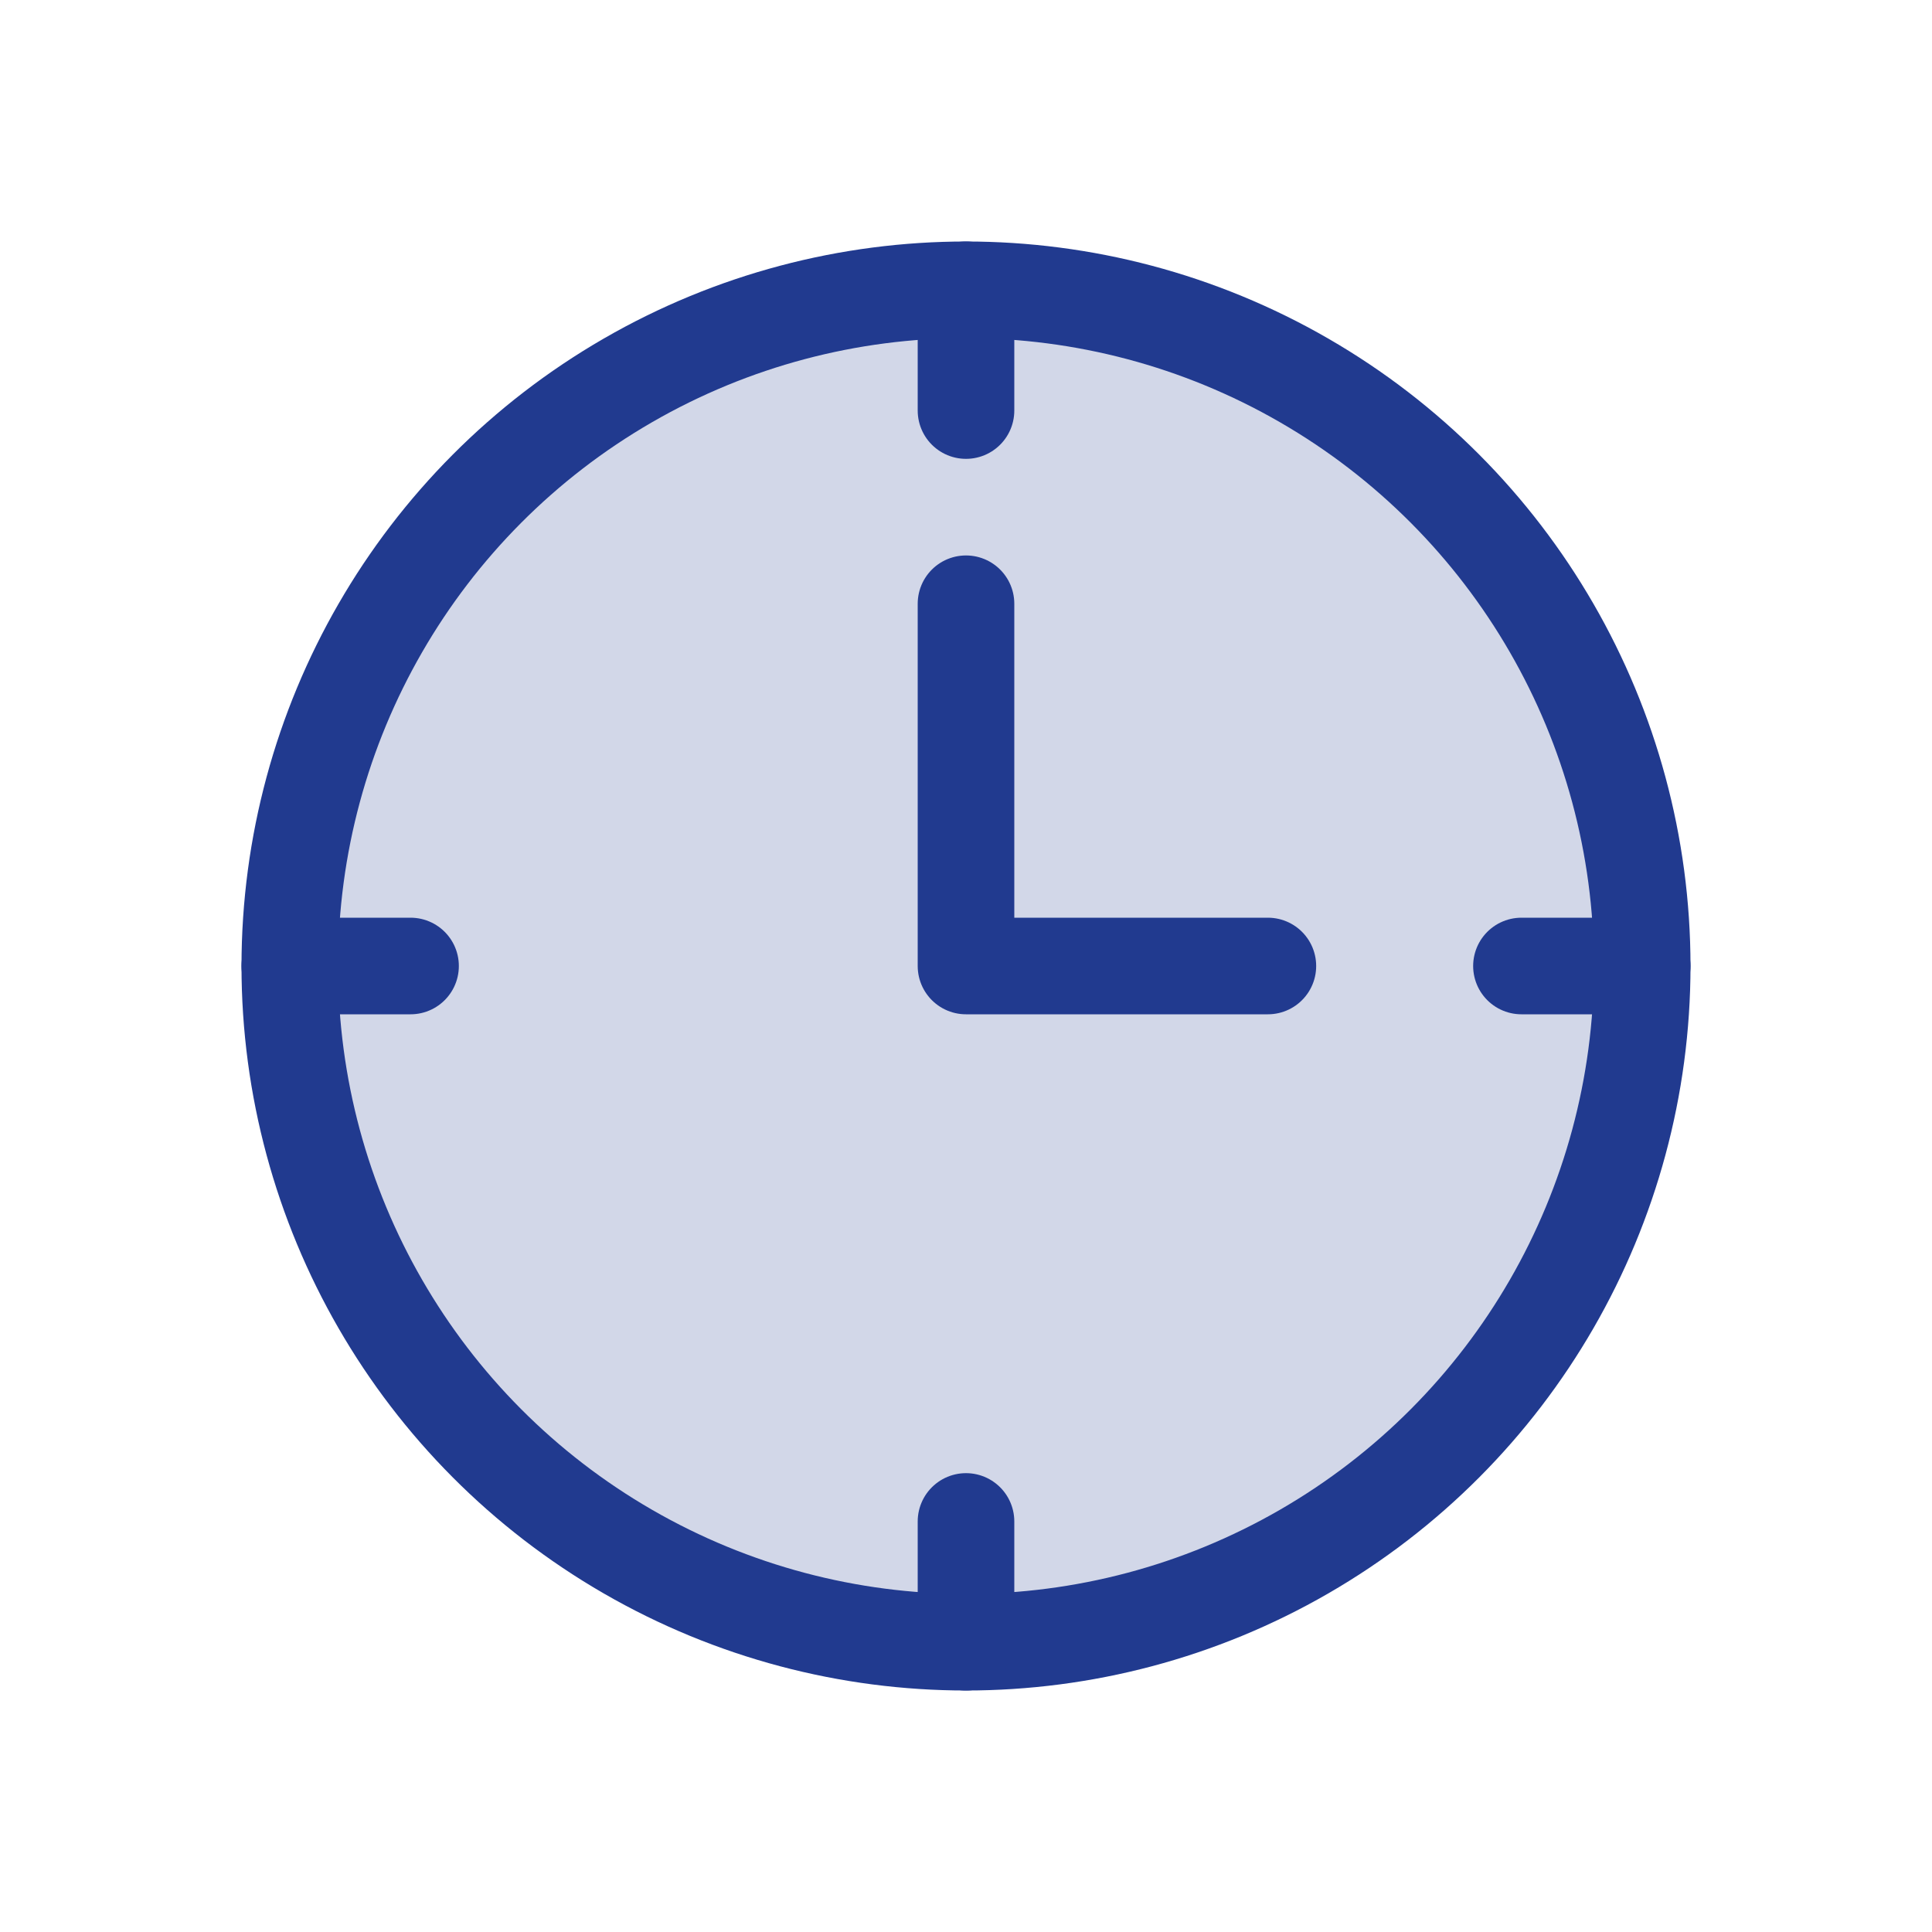 <svg xmlns="http://www.w3.org/2000/svg" width="80" height="80" viewBox="0 0 80 80">
  <g fill="none" fill-rule="evenodd" stroke="#213A8F" stroke-width="4" transform="translate(10 10)">
    <circle cx="30" cy="30" r="28" fill="#D2D7E8"/>
    <polyline stroke-linecap="round" stroke-linejoin="round" points="30 15 30 30 42.5 30"/>
    <line x1="30" x2="30" y1="58" y2="53" stroke-linecap="round"/>
    <line x1="30" x2="30" y1="7" y2="2" stroke-linecap="round"/>
    <line x1="2" x2="7" y1="30" y2="30" stroke-linecap="round"/>
    <line x1="53" x2="58" y1="30" y2="30" stroke-linecap="round"/>
  </g>
</svg>

